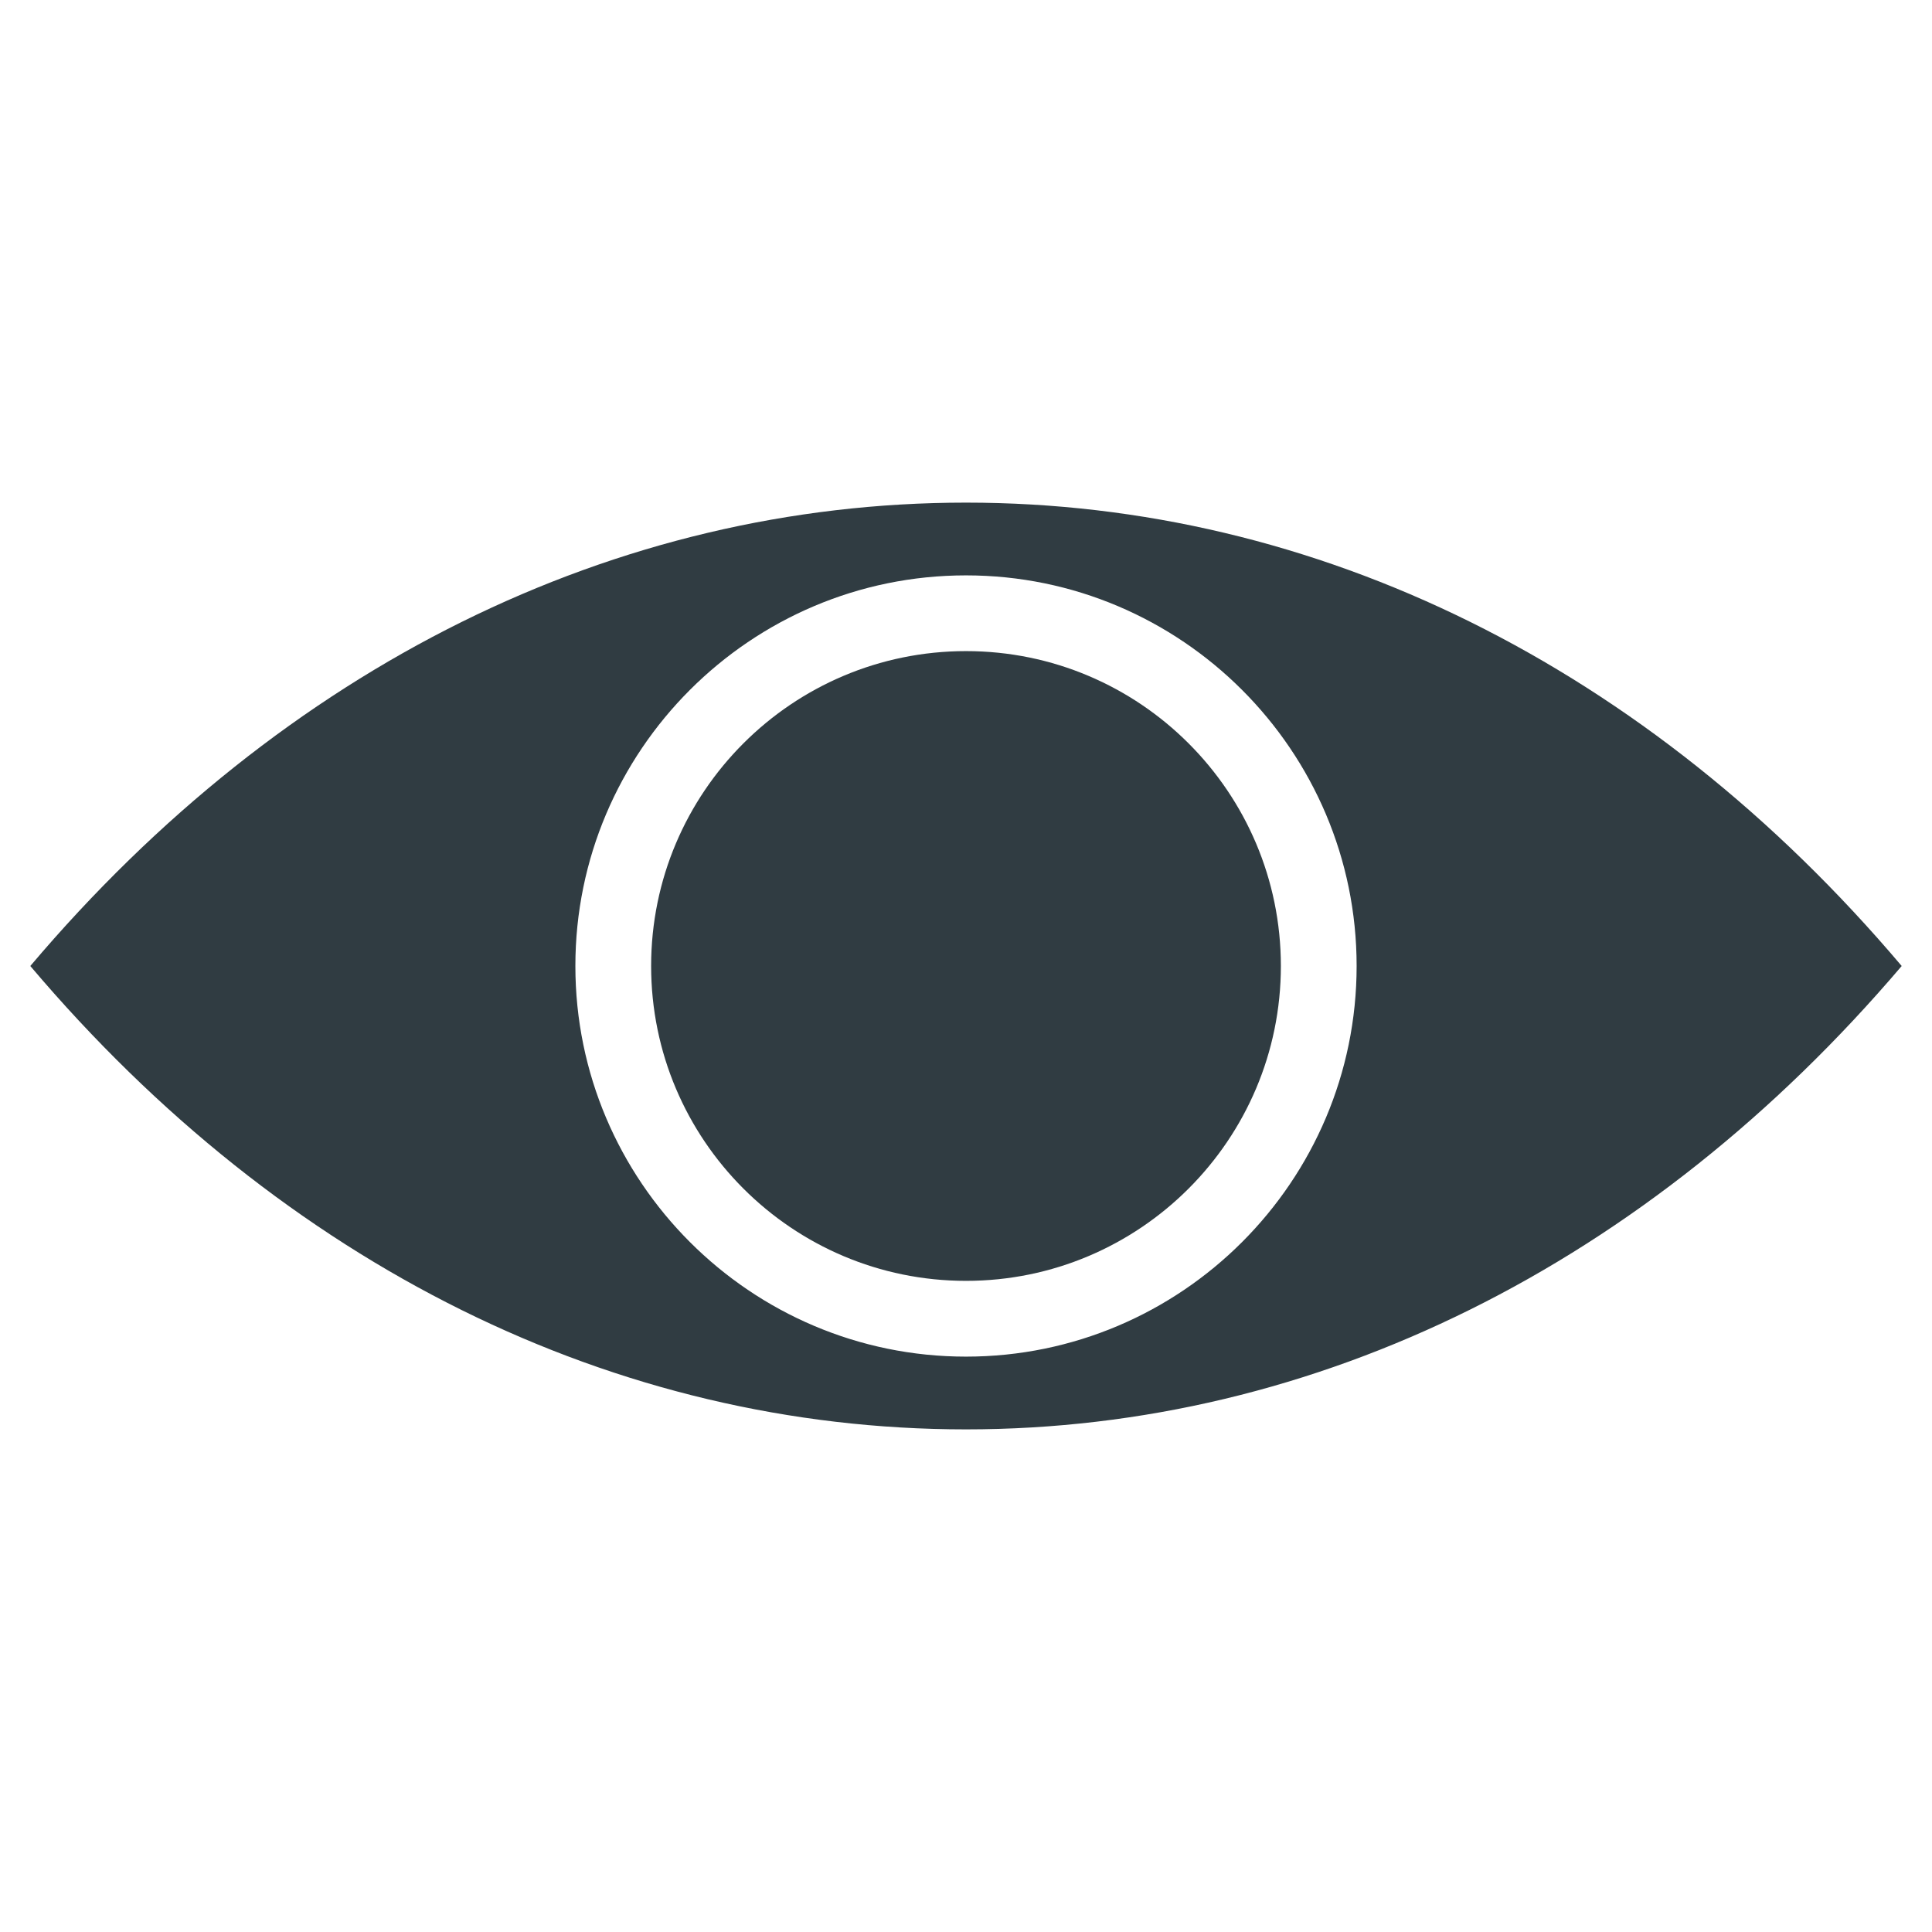 <?xml version="1.0" encoding="UTF-8"?>
<!-- Uploaded to: SVG Repo, www.svgrepo.com, Generator: SVG Repo Mixer Tools -->
<svg width="800px" height="800px" version="1.1" viewBox="144 144 512 512" xmlns="http://www.w3.org/2000/svg">
 <g fill="#303c42">
  <path d="m400 277.2c-92.891 0-180.66 43.297-247.97 122.8 67.305 79.508 155.08 122.8 247.97 122.8s180.66-43.691 247.97-122.8c-67.309-79.508-155.08-122.8-247.97-122.8zm0 226.32c-57.07 0-103.52-46.445-103.52-103.52-0.004-57.074 46.441-103.52 103.52-103.52 57.07 0 103.52 46.445 103.52 103.52 0 57.07-46.445 103.52-103.52 103.52z"/>
  <path d="m400 316.55c-46.051 0-83.445 37.391-83.445 83.445 0 46.051 37.391 83.445 83.445 83.445 46.051 0 83.445-37.391 83.445-83.445-0.004-46.055-37.395-83.445-83.445-83.445z"/>
 </g>
</svg>